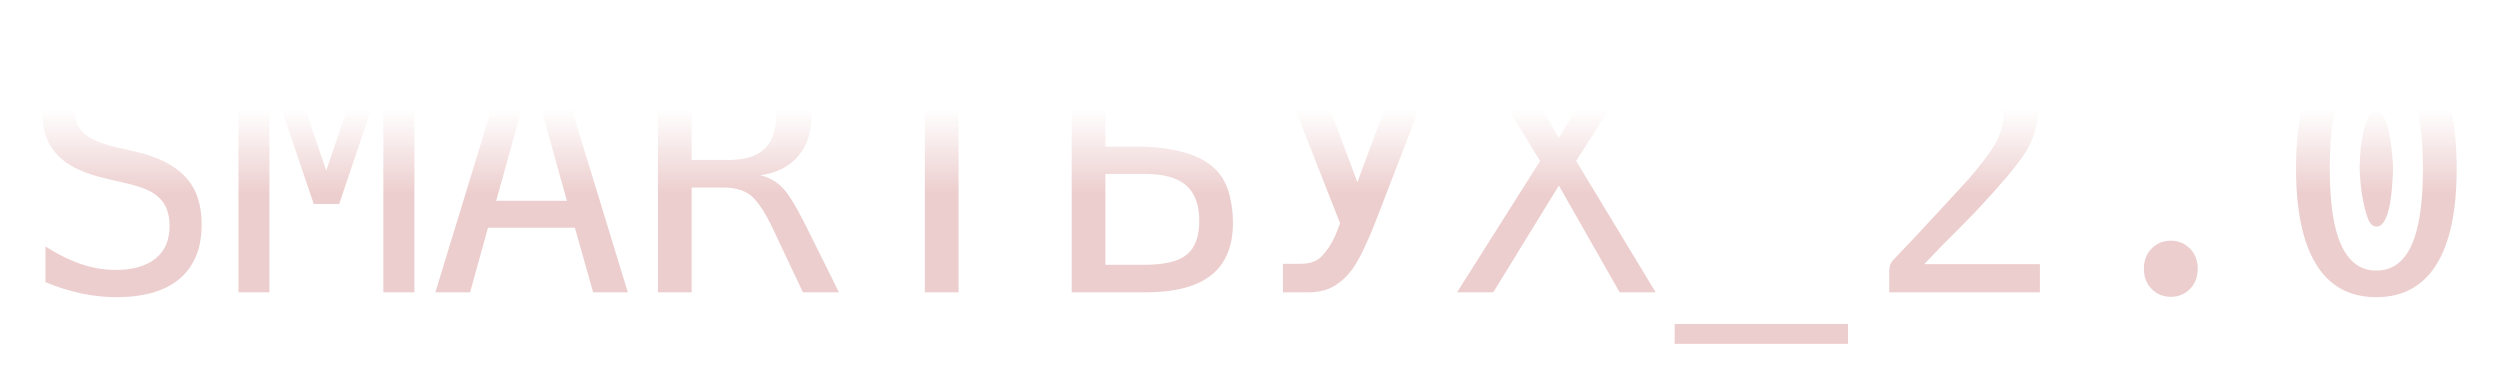 <svg width="779" height="122" viewBox="0 0 779 122" fill="none" xmlns="http://www.w3.org/2000/svg">
<g filter="url(#filter0_di_12175_2800)">
<path d="M36.227 87.501C32.535 87.501 28.86 87.104 25.202 86.311C21.545 85.517 17.87 84.361 14.178 82.843V71.715C18.077 74.199 21.838 76.045 25.461 77.253C28.946 78.426 32.483 79.013 36.071 79.013C41.351 79.013 45.474 77.84 48.441 75.493C51.374 73.147 52.841 69.748 52.841 65.297C52.841 61.605 51.84 58.758 49.839 56.757C48.735 55.618 47.337 54.687 45.647 53.962C43.99 53.237 41.868 52.582 39.28 51.995L33.69 50.701C30.205 49.908 27.152 48.924 24.529 47.751C21.941 46.578 19.785 45.111 18.06 43.352C14.816 40.108 13.194 35.709 13.194 30.153C13.194 23.149 15.523 17.593 20.182 13.487C22.39 11.521 25.03 10.002 28.101 8.933C31.206 7.863 34.726 7.328 38.659 7.328C41.661 7.328 44.784 7.656 48.027 8.312C49.615 8.657 51.271 9.088 52.996 9.605C54.756 10.088 56.55 10.675 58.379 11.365V21.976C56.723 20.906 55.101 20.009 53.514 19.284C51.961 18.525 50.408 17.887 48.855 17.369C45.647 16.334 42.438 15.816 39.228 15.816C34.294 15.816 30.378 16.972 27.48 19.284C24.616 21.596 23.184 24.77 23.184 28.808C23.184 30.567 23.425 32.051 23.908 33.259C24.426 34.432 25.133 35.45 26.03 36.312C27.997 38.176 31.499 39.694 36.537 40.867L42.023 42.109C49.166 43.731 54.428 46.388 57.81 50.08C61.157 53.634 62.83 58.534 62.83 64.779C62.83 68.713 62.226 72.077 61.019 74.872C59.811 77.632 58.155 79.91 56.05 81.704C51.53 85.569 44.922 87.501 36.227 87.501ZM74.32 8.726H88.295L101.648 48.062L115.105 8.726H129.132V86H119.453V17.731L105.686 58.465H97.767L83.947 17.731V86H74.32V8.726ZM159.307 8.726H171.987L195.641 86H184.823L179.13 65.866H152.061L146.471 86H135.653L159.307 8.726ZM176.646 57.481L165.621 17.939L154.597 57.481H176.646ZM205.009 8.726H226.54C235.063 8.726 241.567 10.641 246.053 14.471C250.573 18.335 252.833 23.804 252.833 30.878C252.833 33.604 252.488 36.002 251.798 38.072C251.108 40.108 250.073 41.937 248.692 43.559C245.966 46.802 242.05 48.786 236.943 49.511C239.738 50.201 242.033 51.495 243.827 53.393C244.793 54.393 245.828 55.808 246.933 57.637C248.071 59.431 249.4 61.846 250.918 64.883L261.425 86H250.193L240.98 66.487C239.635 63.623 238.358 61.312 237.15 59.552C235.977 57.792 234.873 56.515 233.838 55.722C232.768 54.894 231.509 54.29 230.06 53.91C228.645 53.531 227.127 53.341 225.505 53.341H215.516V86H205.009V8.726ZM226.954 44.749C231.957 44.749 235.684 43.628 238.134 41.385C240.584 39.142 241.809 35.743 241.809 31.189C241.809 26.668 240.515 23.218 237.927 20.837C236.685 19.733 235.115 18.87 233.217 18.249C231.354 17.628 229.128 17.317 226.54 17.317H215.516V44.749H226.954ZM288.184 17.524H263.909V8.726H322.861V17.524H298.69V86H288.184V17.524ZM333.938 8.726H380.623V17.317H344.444V40.608H356.607C369.685 41.126 377.966 44.68 381.451 51.27C382.417 53.099 383.107 55.17 383.521 57.481C383.97 59.793 384.194 62.071 384.194 64.314C384.194 71.594 381.951 77.029 377.466 80.617C372.98 84.206 366.096 86 356.814 86H333.938V8.726ZM356.814 77.408C362.887 77.408 367.218 76.356 369.806 74.251C372.394 72.112 373.688 68.627 373.688 63.796C373.688 58.724 372.325 55.014 369.599 52.668C366.907 50.287 362.646 49.097 356.814 49.097H344.444V77.408H356.814ZM399.773 77.098H405.415C408.244 77.098 410.418 76.287 411.937 74.665C413.489 73.043 414.869 70.921 416.077 68.299C416.319 67.747 416.526 67.229 416.698 66.746C416.905 66.228 417.199 65.469 417.578 64.469L395.633 8.726H406.864L422.961 51.685L438.902 8.726H449.927L428.603 64.003C427.567 66.694 426.48 69.248 425.342 71.663C424.238 74.079 423.116 76.166 421.978 77.926C420.39 80.341 418.458 82.291 416.181 83.774C413.903 85.258 410.988 86 407.434 86H399.773V77.098ZM479.895 45.06L457.535 8.726H468.767L485.743 37.865L503.03 8.726H514.262L491.126 45.06L515.918 86H504.687L485.743 52.72L465.299 86H454.016L479.895 45.06ZM521.818 95.834H575.854V102.045H521.818V95.834ZM588.689 79.064C588.689 77.788 589.121 76.718 589.983 75.856C591.95 73.785 594.279 71.335 596.971 68.506C599.662 65.642 602.543 62.536 605.614 59.19C607.961 56.636 609.72 54.721 610.894 53.444C612.101 52.133 613.016 51.133 613.637 50.442C614.258 49.718 614.896 48.959 615.552 48.165C617.381 45.957 618.83 44.076 619.899 42.523C621.004 40.971 621.901 39.435 622.591 37.917C623.799 35.226 624.402 32.534 624.402 29.843C624.402 25.564 623.143 22.217 620.624 19.802C618.071 17.352 614.568 16.127 610.117 16.127C603.941 16.127 597.005 18.422 589.311 23.011V12.452C592.83 10.761 596.332 9.485 599.817 8.622C603.233 7.759 606.615 7.328 609.962 7.328C613.55 7.328 616.915 7.811 620.055 8.777C623.195 9.743 625.938 11.262 628.284 13.332C630.354 15.161 632.011 17.404 633.253 20.061C634.495 22.683 635.116 25.65 635.116 28.963C635.116 32.344 634.357 35.743 632.839 39.159C632.08 40.884 631.096 42.575 629.889 44.231C628.715 45.853 627.197 47.785 625.334 50.028C624.333 51.202 623.143 52.565 621.763 54.117C620.382 55.67 618.778 57.43 616.949 59.397C615.638 60.811 614.413 62.088 613.274 63.227C612.17 64.365 610.997 65.556 609.755 66.798C608.513 68.005 607.081 69.438 605.459 71.094C603.872 72.716 601.922 74.751 599.61 77.201H635.634V86H588.689V79.064ZM676.419 87.397C674.073 87.397 672.089 86.587 670.467 84.965C668.845 83.343 668.034 81.238 668.034 78.65C668.034 76.062 668.845 73.958 670.467 72.336C672.089 70.714 674.073 69.903 676.419 69.903C678.765 69.903 680.749 70.714 682.371 72.336C683.993 73.958 684.804 76.062 684.804 78.65C684.804 81.238 683.993 83.343 682.371 84.965C680.749 86.587 678.765 87.397 676.419 87.397ZM740.443 87.501C732.162 87.501 725.934 84.12 721.759 77.356C717.549 70.559 715.444 60.587 715.444 47.44C715.444 34.259 717.549 24.27 721.759 17.473C725.934 10.71 732.162 7.328 740.443 7.328C748.725 7.328 754.97 10.71 759.18 17.473C761.25 20.785 762.82 24.926 763.89 29.895C764.959 34.829 765.494 40.677 765.494 47.44C765.494 54.203 764.959 60.052 763.89 64.986C762.82 69.921 761.25 74.044 759.18 77.356C754.936 84.12 748.69 87.501 740.443 87.501ZM740.443 79.22C745.378 79.22 749.035 76.597 751.416 71.353C753.797 66.142 754.987 58.172 754.987 47.44C754.987 36.675 753.797 28.704 751.416 23.528C749.035 18.249 745.378 15.609 740.443 15.609C735.578 15.609 731.955 18.232 729.574 23.477C728.367 26.064 727.452 29.325 726.831 33.259C726.244 37.158 725.951 41.885 725.951 47.44C725.951 58.241 727.159 66.211 729.574 71.353C731.99 76.597 735.613 79.22 740.443 79.22ZM740.547 65.504C739.443 65.504 738.58 64.762 737.959 63.278C737.372 61.795 736.872 60.052 736.458 58.051C736.113 56.464 735.82 54.548 735.578 52.306C735.371 50.063 735.268 48.355 735.268 47.182C735.268 46.353 735.337 44.87 735.475 42.73C735.613 40.591 735.889 38.573 736.303 36.675C737.303 31.741 738.649 29.273 740.34 29.273C741.306 29.273 742.117 29.929 742.772 31.24C743.463 32.551 744.049 34.415 744.532 36.83C744.877 38.555 745.153 40.488 745.36 42.627C745.567 44.766 745.671 46.422 745.671 47.596C745.671 48.286 745.602 49.649 745.464 51.685C745.36 53.72 745.136 55.808 744.791 57.947C743.928 62.985 742.514 65.504 740.547 65.504Z" fill="white"/>
<path d="M36.227 87.501C32.535 87.501 28.86 87.104 25.202 86.311C21.545 85.517 17.87 84.361 14.178 82.843V71.715C18.077 74.199 21.838 76.045 25.461 77.253C28.946 78.426 32.483 79.013 36.071 79.013C41.351 79.013 45.474 77.84 48.441 75.493C51.374 73.147 52.841 69.748 52.841 65.297C52.841 61.605 51.84 58.758 49.839 56.757C48.735 55.618 47.337 54.687 45.647 53.962C43.99 53.237 41.868 52.582 39.28 51.995L33.69 50.701C30.205 49.908 27.152 48.924 24.529 47.751C21.941 46.578 19.785 45.111 18.06 43.352C14.816 40.108 13.194 35.709 13.194 30.153C13.194 23.149 15.523 17.593 20.182 13.487C22.39 11.521 25.03 10.002 28.101 8.933C31.206 7.863 34.726 7.328 38.659 7.328C41.661 7.328 44.784 7.656 48.027 8.312C49.615 8.657 51.271 9.088 52.996 9.605C54.756 10.088 56.55 10.675 58.379 11.365V21.976C56.723 20.906 55.101 20.009 53.514 19.284C51.961 18.525 50.408 17.887 48.855 17.369C45.647 16.334 42.438 15.816 39.228 15.816C34.294 15.816 30.378 16.972 27.48 19.284C24.616 21.596 23.184 24.77 23.184 28.808C23.184 30.567 23.425 32.051 23.908 33.259C24.426 34.432 25.133 35.45 26.03 36.312C27.997 38.176 31.499 39.694 36.537 40.867L42.023 42.109C49.166 43.731 54.428 46.388 57.81 50.08C61.157 53.634 62.83 58.534 62.83 64.779C62.83 68.713 62.226 72.077 61.019 74.872C59.811 77.632 58.155 79.91 56.05 81.704C51.53 85.569 44.922 87.501 36.227 87.501ZM74.32 8.726H88.295L101.648 48.062L115.105 8.726H129.132V86H119.453V17.731L105.686 58.465H97.767L83.947 17.731V86H74.32V8.726ZM159.307 8.726H171.987L195.641 86H184.823L179.13 65.866H152.061L146.471 86H135.653L159.307 8.726ZM176.646 57.481L165.621 17.939L154.597 57.481H176.646ZM205.009 8.726H226.54C235.063 8.726 241.567 10.641 246.053 14.471C250.573 18.335 252.833 23.804 252.833 30.878C252.833 33.604 252.488 36.002 251.798 38.072C251.108 40.108 250.073 41.937 248.692 43.559C245.966 46.802 242.05 48.786 236.943 49.511C239.738 50.201 242.033 51.495 243.827 53.393C244.793 54.393 245.828 55.808 246.933 57.637C248.071 59.431 249.4 61.846 250.918 64.883L261.425 86H250.193L240.98 66.487C239.635 63.623 238.358 61.312 237.15 59.552C235.977 57.792 234.873 56.515 233.838 55.722C232.768 54.894 231.509 54.29 230.06 53.91C228.645 53.531 227.127 53.341 225.505 53.341H215.516V86H205.009V8.726ZM226.954 44.749C231.957 44.749 235.684 43.628 238.134 41.385C240.584 39.142 241.809 35.743 241.809 31.189C241.809 26.668 240.515 23.218 237.927 20.837C236.685 19.733 235.115 18.87 233.217 18.249C231.354 17.628 229.128 17.317 226.54 17.317H215.516V44.749H226.954ZM288.184 17.524H263.909V8.726H322.861V17.524H298.69V86H288.184V17.524ZM333.938 8.726H380.623V17.317H344.444V40.608H356.607C369.685 41.126 377.966 44.68 381.451 51.27C382.417 53.099 383.107 55.17 383.521 57.481C383.97 59.793 384.194 62.071 384.194 64.314C384.194 71.594 381.951 77.029 377.466 80.617C372.98 84.206 366.096 86 356.814 86H333.938V8.726ZM356.814 77.408C362.887 77.408 367.218 76.356 369.806 74.251C372.394 72.112 373.688 68.627 373.688 63.796C373.688 58.724 372.325 55.014 369.599 52.668C366.907 50.287 362.646 49.097 356.814 49.097H344.444V77.408H356.814ZM399.773 77.098H405.415C408.244 77.098 410.418 76.287 411.937 74.665C413.489 73.043 414.869 70.921 416.077 68.299C416.319 67.747 416.526 67.229 416.698 66.746C416.905 66.228 417.199 65.469 417.578 64.469L395.633 8.726H406.864L422.961 51.685L438.902 8.726H449.927L428.603 64.003C427.567 66.694 426.48 69.248 425.342 71.663C424.238 74.079 423.116 76.166 421.978 77.926C420.39 80.341 418.458 82.291 416.181 83.774C413.903 85.258 410.988 86 407.434 86H399.773V77.098ZM479.895 45.06L457.535 8.726H468.767L485.743 37.865L503.03 8.726H514.262L491.126 45.06L515.918 86H504.687L485.743 52.72L465.299 86H454.016L479.895 45.06ZM521.818 95.834H575.854V102.045H521.818V95.834ZM588.689 79.064C588.689 77.788 589.121 76.718 589.983 75.856C591.95 73.785 594.279 71.335 596.971 68.506C599.662 65.642 602.543 62.536 605.614 59.19C607.961 56.636 609.72 54.721 610.894 53.444C612.101 52.133 613.016 51.133 613.637 50.442C614.258 49.718 614.896 48.959 615.552 48.165C617.381 45.957 618.83 44.076 619.899 42.523C621.004 40.971 621.901 39.435 622.591 37.917C623.799 35.226 624.402 32.534 624.402 29.843C624.402 25.564 623.143 22.217 620.624 19.802C618.071 17.352 614.568 16.127 610.117 16.127C603.941 16.127 597.005 18.422 589.311 23.011V12.452C592.83 10.761 596.332 9.485 599.817 8.622C603.233 7.759 606.615 7.328 609.962 7.328C613.55 7.328 616.915 7.811 620.055 8.777C623.195 9.743 625.938 11.262 628.284 13.332C630.354 15.161 632.011 17.404 633.253 20.061C634.495 22.683 635.116 25.65 635.116 28.963C635.116 32.344 634.357 35.743 632.839 39.159C632.08 40.884 631.096 42.575 629.889 44.231C628.715 45.853 627.197 47.785 625.334 50.028C624.333 51.202 623.143 52.565 621.763 54.117C620.382 55.67 618.778 57.43 616.949 59.397C615.638 60.811 614.413 62.088 613.274 63.227C612.17 64.365 610.997 65.556 609.755 66.798C608.513 68.005 607.081 69.438 605.459 71.094C603.872 72.716 601.922 74.751 599.61 77.201H635.634V86H588.689V79.064ZM676.419 87.397C674.073 87.397 672.089 86.587 670.467 84.965C668.845 83.343 668.034 81.238 668.034 78.65C668.034 76.062 668.845 73.958 670.467 72.336C672.089 70.714 674.073 69.903 676.419 69.903C678.765 69.903 680.749 70.714 682.371 72.336C683.993 73.958 684.804 76.062 684.804 78.65C684.804 81.238 683.993 83.343 682.371 84.965C680.749 86.587 678.765 87.397 676.419 87.397ZM740.443 87.501C732.162 87.501 725.934 84.12 721.759 77.356C717.549 70.559 715.444 60.587 715.444 47.44C715.444 34.259 717.549 24.27 721.759 17.473C725.934 10.71 732.162 7.328 740.443 7.328C748.725 7.328 754.97 10.71 759.18 17.473C761.25 20.785 762.82 24.926 763.89 29.895C764.959 34.829 765.494 40.677 765.494 47.44C765.494 54.203 764.959 60.052 763.89 64.986C762.82 69.921 761.25 74.044 759.18 77.356C754.936 84.12 748.69 87.501 740.443 87.501ZM740.443 79.22C745.378 79.22 749.035 76.597 751.416 71.353C753.797 66.142 754.987 58.172 754.987 47.44C754.987 36.675 753.797 28.704 751.416 23.528C749.035 18.249 745.378 15.609 740.443 15.609C735.578 15.609 731.955 18.232 729.574 23.477C728.367 26.064 727.452 29.325 726.831 33.259C726.244 37.158 725.951 41.885 725.951 47.44C725.951 58.241 727.159 66.211 729.574 71.353C731.99 76.597 735.613 79.22 740.443 79.22ZM740.547 65.504C739.443 65.504 738.58 64.762 737.959 63.278C737.372 61.795 736.872 60.052 736.458 58.051C736.113 56.464 735.82 54.548 735.578 52.306C735.371 50.063 735.268 48.355 735.268 47.182C735.268 46.353 735.337 44.87 735.475 42.73C735.613 40.591 735.889 38.573 736.303 36.675C737.303 31.741 738.649 29.273 740.34 29.273C741.306 29.273 742.117 29.929 742.772 31.24C743.463 32.551 744.049 34.415 744.532 36.83C744.877 38.555 745.153 40.488 745.36 42.627C745.567 44.766 745.671 46.422 745.671 47.596C745.671 48.286 745.602 49.649 745.464 51.685C745.36 53.72 745.136 55.808 744.791 57.947C743.928 62.985 742.514 65.504 740.547 65.504Z" fill="url(#paint0_linear_12175_2800)"/>
</g>
<defs>
<filter id="filter0_di_12175_2800" x="-0" y="0.665" width="778.688" height="121.108" filterUnits="userSpaceOnUse" color-interpolation-filters="sRGB">
<feFlood flood-opacity="0" result="BackgroundImageFix"/>
<feColorMatrix in="SourceAlpha" type="matrix" values="0 0 0 0 0 0 0 0 0 0 0 0 0 0 0 0 0 0 127 0" result="hardAlpha"/>
<feMorphology radius="0.131" operator="dilate" in="SourceAlpha" result="effect1_dropShadow_12175_2800"/>
<feOffset dy="6.532"/>
<feGaussianBlur stdDeviation="6.532"/>
<feComposite in2="hardAlpha" operator="out"/>
<feColorMatrix type="matrix" values="0 0 0 0 0 0 0 0 0 0 0 0 0 0 0 0 0 0 1 0"/>
<feBlend mode="normal" in2="BackgroundImageFix" result="effect1_dropShadow_12175_2800"/>
<feBlend mode="normal" in="SourceGraphic" in2="effect1_dropShadow_12175_2800" result="shape"/>
<feColorMatrix in="SourceAlpha" type="matrix" values="0 0 0 0 0 0 0 0 0 0 0 0 0 0 0 0 0 0 127 0" result="hardAlpha"/>
<feOffset dy="-1.437"/>
<feGaussianBlur stdDeviation="0.98"/>
<feComposite in2="hardAlpha" operator="arithmetic" k2="-1" k3="1"/>
<feColorMatrix type="matrix" values="0 0 0 0 0.796 0 0 0 0 0 0 0 0 0 0.004 0 0 0 0.4 0"/>
<feBlend mode="normal" in2="shape" result="effect2_innerShadow_12175_2800"/>
</filter>
<linearGradient id="paint0_linear_12175_2800" x1="407.457" y1="28.832" x2="407.457" y2="67.222" gradientUnits="userSpaceOnUse">
<stop stop-color="#EDCECE" stop-opacity="0"/>
<stop offset="0.686" stop-color="#EDCECE"/>
</linearGradient>
</defs>
</svg>

